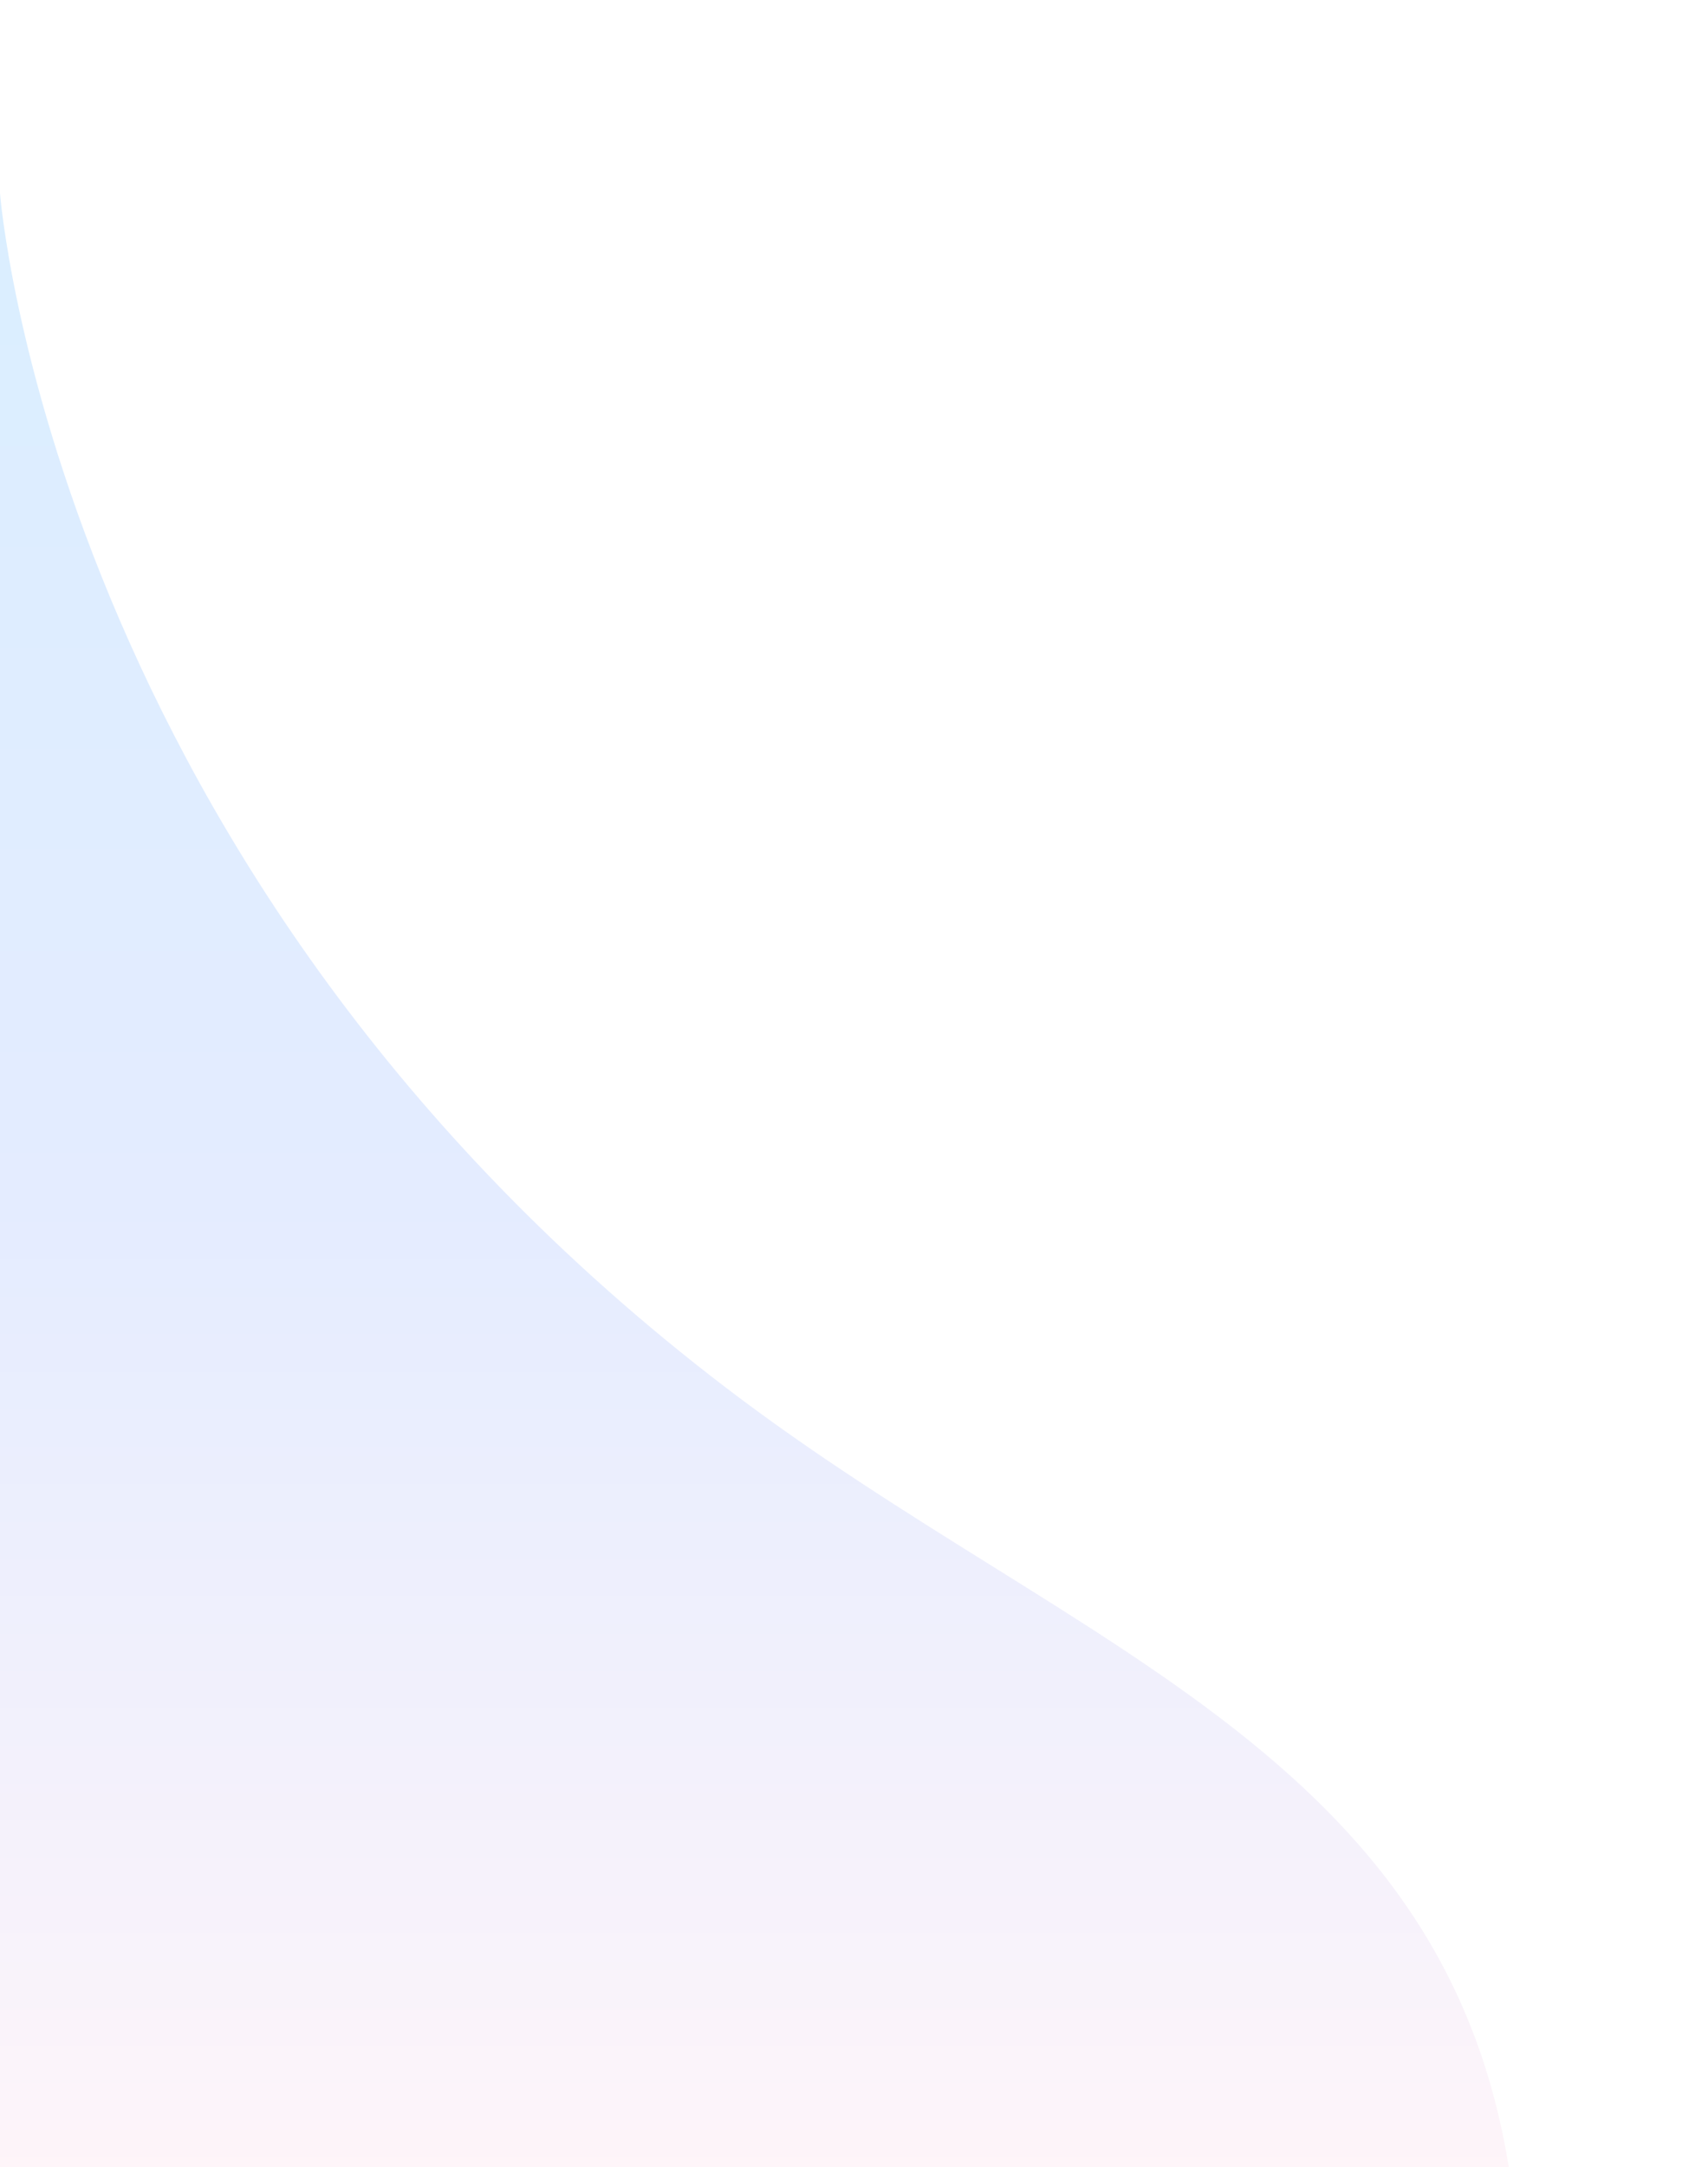 <svg width="884" height="1121" viewBox="0 0 884 1121" fill="none" xmlns="http://www.w3.org/2000/svg">
    <g clip-path="url(#clip0_486_164)" filter="url(#filter0_d_486_164)">
    <path d="M0 96C0 96 26.778 447.644 375.829 713.879C557.086 852.145 760.063 903.788 784 1141H0V96Z" fill="url(#paint0_linear_486_164)"/>
    </g>
    <defs>
    <filter id="filter0_d_486_164" x="-100" y="0" width="984" height="1225" filterUnits="userSpaceOnUse" color-interpolation-filters="sRGB">
    <feFlood flood-opacity="0" result="BackgroundImageFix"/>
    <feColorMatrix in="SourceAlpha" type="matrix" values="0 0 0 0 0 0 0 0 0 0 0 0 0 0 0 0 0 0 127 0" result="hardAlpha"/>
    <feOffset dy="4"/>
    <feGaussianBlur stdDeviation="50"/>
    <feComposite in2="hardAlpha" operator="out"/>
    <feColorMatrix type="matrix" values="0 0 0 0 1 0 0 0 0 0.93 0 0 0 0 0.978 0 0 0 1 0"/>
    <feBlend mode="normal" in2="BackgroundImageFix" result="effect1_dropShadow_486_164"/>
    <feBlend mode="normal" in="SourceGraphic" in2="effect1_dropShadow_486_164" result="shape"/>
    </filter>
    <linearGradient id="paint0_linear_486_164" x1="392" y1="96" x2="392" y2="1141" gradientUnits="userSpaceOnUse">
    <stop stop-color="#DAEEFF"/>
    <stop offset="0.5" stop-color="#E4ECFF"/>
    <stop offset="1" stop-color="#FFF5F9"/>
    </linearGradient>
    <clipPath id="clip0_486_164">
    <rect width="784" height="1025" fill="white" transform="translate(0 96)"/>
    </clipPath>
    </defs>
    </svg>
    